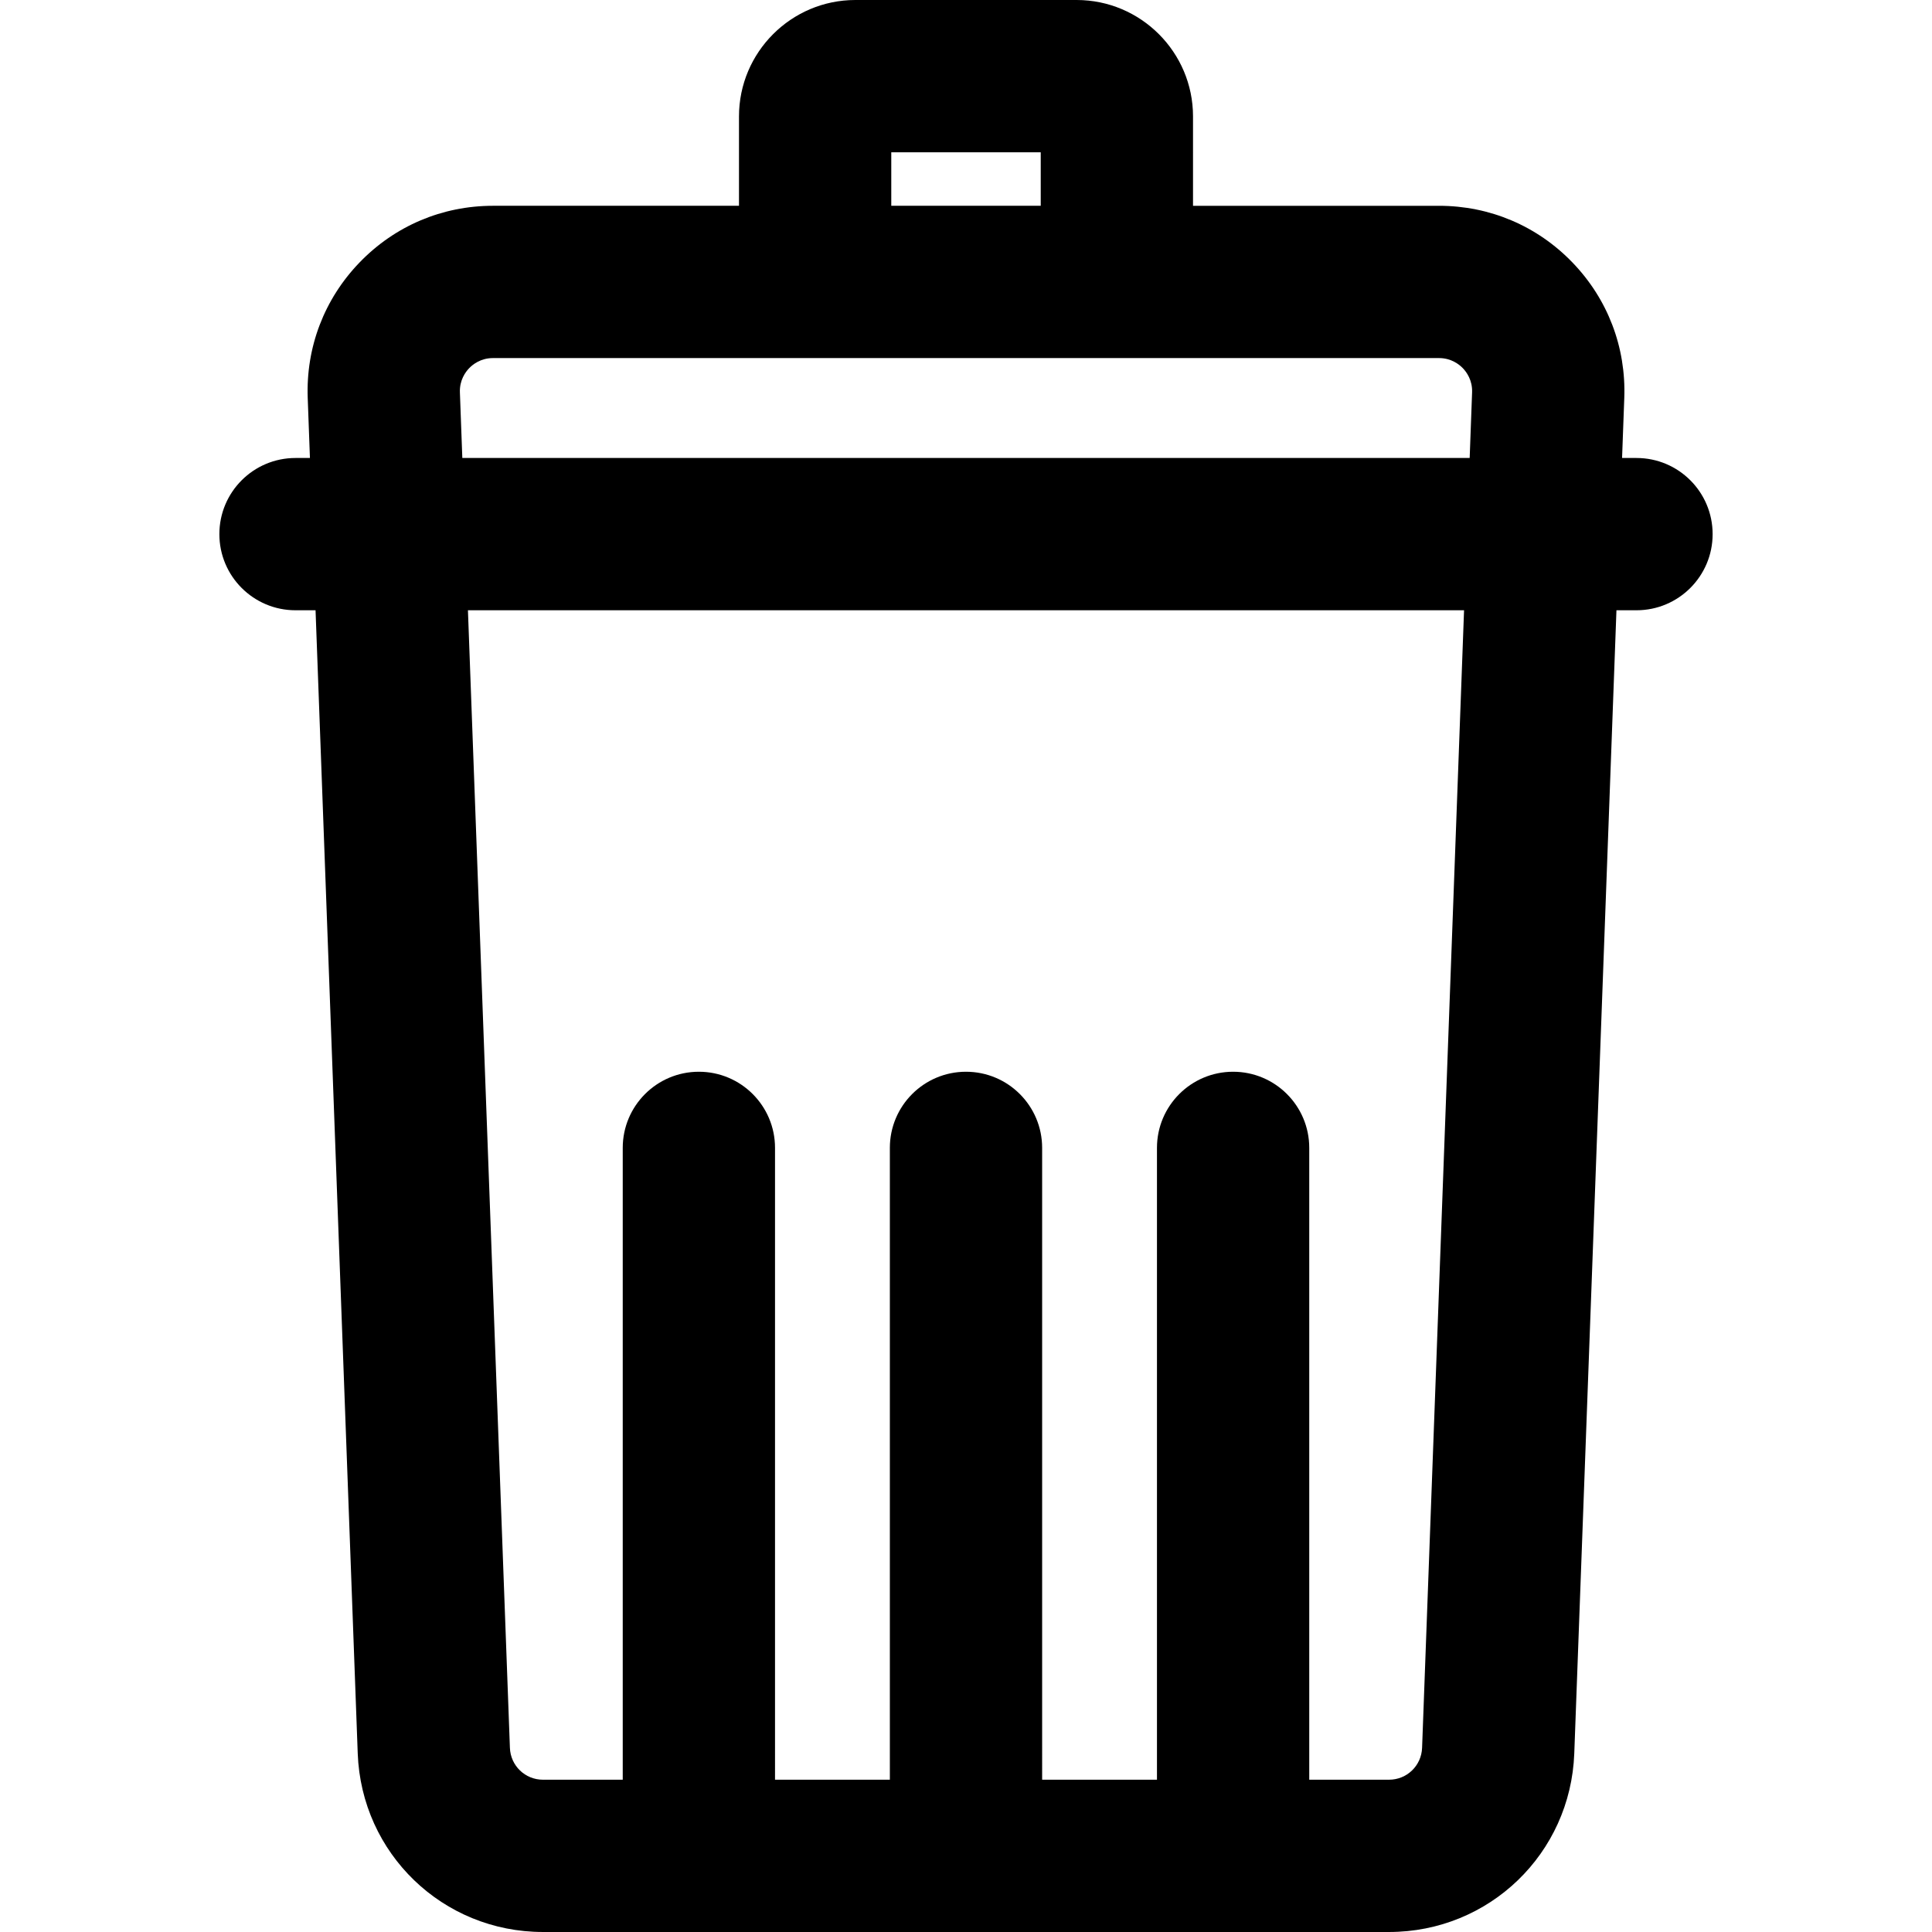 <?xml version="1.0" encoding="iso-8859-1"?>
<!-- Uploaded to: SVG Repo, www.svgrepo.com, Generator: SVG Repo Mixer Tools -->
<!DOCTYPE svg PUBLIC "-//W3C//DTD SVG 1.1//EN" "http://www.w3.org/Graphics/SVG/1.1/DTD/svg11.dtd">
<svg fill="#000000" height="800px" width="800px" version="1.1" id="Capa_1" xmlns="http://www.w3.org/2000/svg" xmlns:xlink="http://www.w3.org/1999/xlink" 
	 viewBox="0 0 380.598 380.598" xml:space="preserve">
<g>
	<path d="M322.383,90.222h-2.84l0.436-11.816c0.368-10.004-3.254-19.481-10.201-26.689c-6.946-7.207-16.284-11.176-26.294-11.176
		h-48.463V22.934C235.021,10.288,224.732,0,212.087,0h-43.576c-12.646,0-22.933,10.288-22.933,22.934V40.54H97.114
		c-10.01,0-19.348,3.97-26.294,11.177c-6.947,7.207-10.569,16.686-10.2,26.688l0.436,11.816h-2.841c-8.284,0-15,6.716-15,15
		s6.716,15,15,15h3.948l8.309,225.202c0.728,19.724,16.758,35.174,36.494,35.174h166.667c19.736,0,35.766-15.45,36.494-35.174
		l8.309-225.202h3.947c8.284,0,15-6.716,15-15S330.667,90.222,322.383,90.222z M175.578,30h29.443v10.54h-29.443V30z M90.599,77.3
		c-0.089-2.41,1.103-4.02,1.821-4.765s2.283-1.995,4.694-1.995h186.37c2.411,0,3.976,1.25,4.694,1.995
		c0.718,0.745,1.909,2.355,1.82,4.765l-0.477,12.922H91.076L90.599,77.3z M280.147,344.318c-0.131,3.521-2.992,6.279-6.515,6.279
		h-15.714V226.13c0-8.284-6.716-15-15-15s-15,6.716-15,15v124.468h-22.62V226.13c0-8.284-6.716-15-15-15s-15,6.716-15,15v124.468
		h-22.621V226.13c0-8.284-6.716-15-15-15s-15,6.716-15,15v124.468h-15.713c-3.523,0-6.385-2.758-6.515-6.279l-8.268-224.097h196.232
		L280.147,344.318z"/>
</g>
</svg>